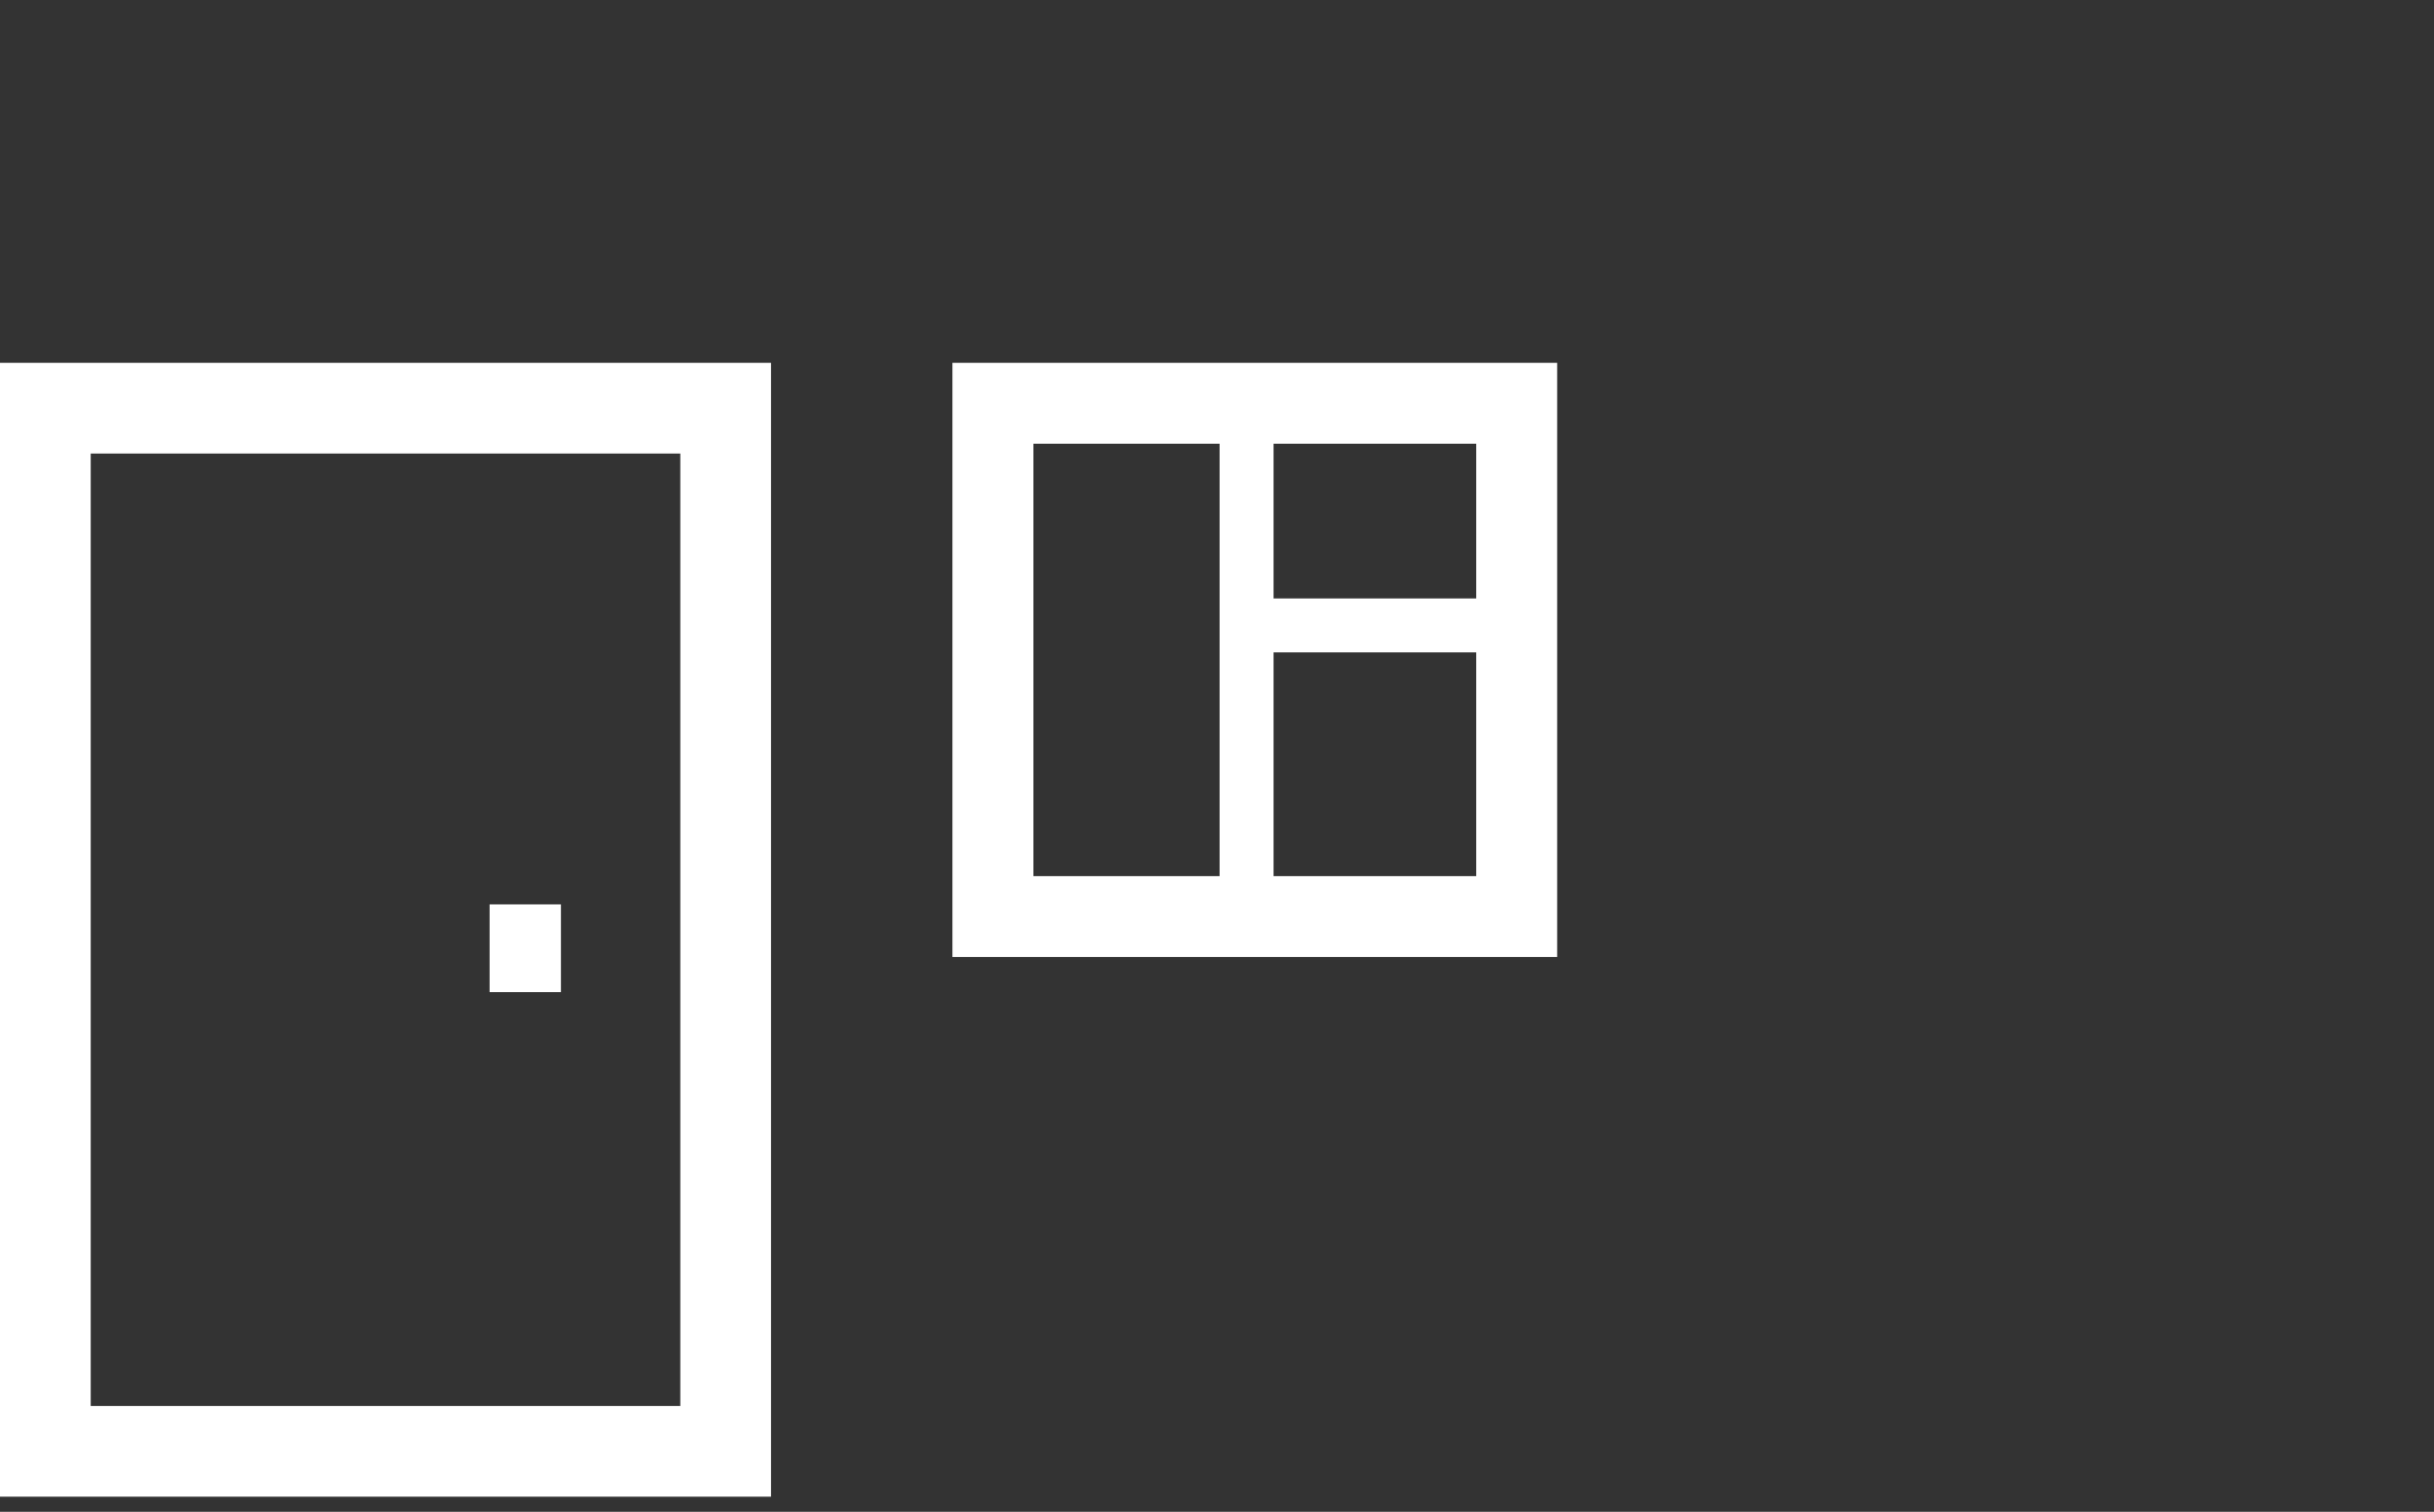 <svg width="161" height="100" viewBox="0 0 161 100" fill="none" xmlns="http://www.w3.org/2000/svg">
<rect x="0" y="0" width="161" height="100" fill="#333333" stroke="none"/>
<path d="M103 63.302H63V24H103V63.302ZM68.355 57.953H97.645V29.35H68.355V57.953Z" fill="white"/>
<path d="M98.734 39.585H82.991V43.152H98.734V39.585Z" fill="white"/>
<path d="M84.241 26.675H80.671V60.627H84.241V26.675Z" fill="white"/>
<path d="M37.104 59.822H32.385V65.626H37.104V59.822Z" fill="white"/>
<path fill-rule="evenodd" clip-rule="evenodd" d="M45 30H6V93H45V30ZM0 24V99H51V24H0Z" fill="white"/>
</svg>

